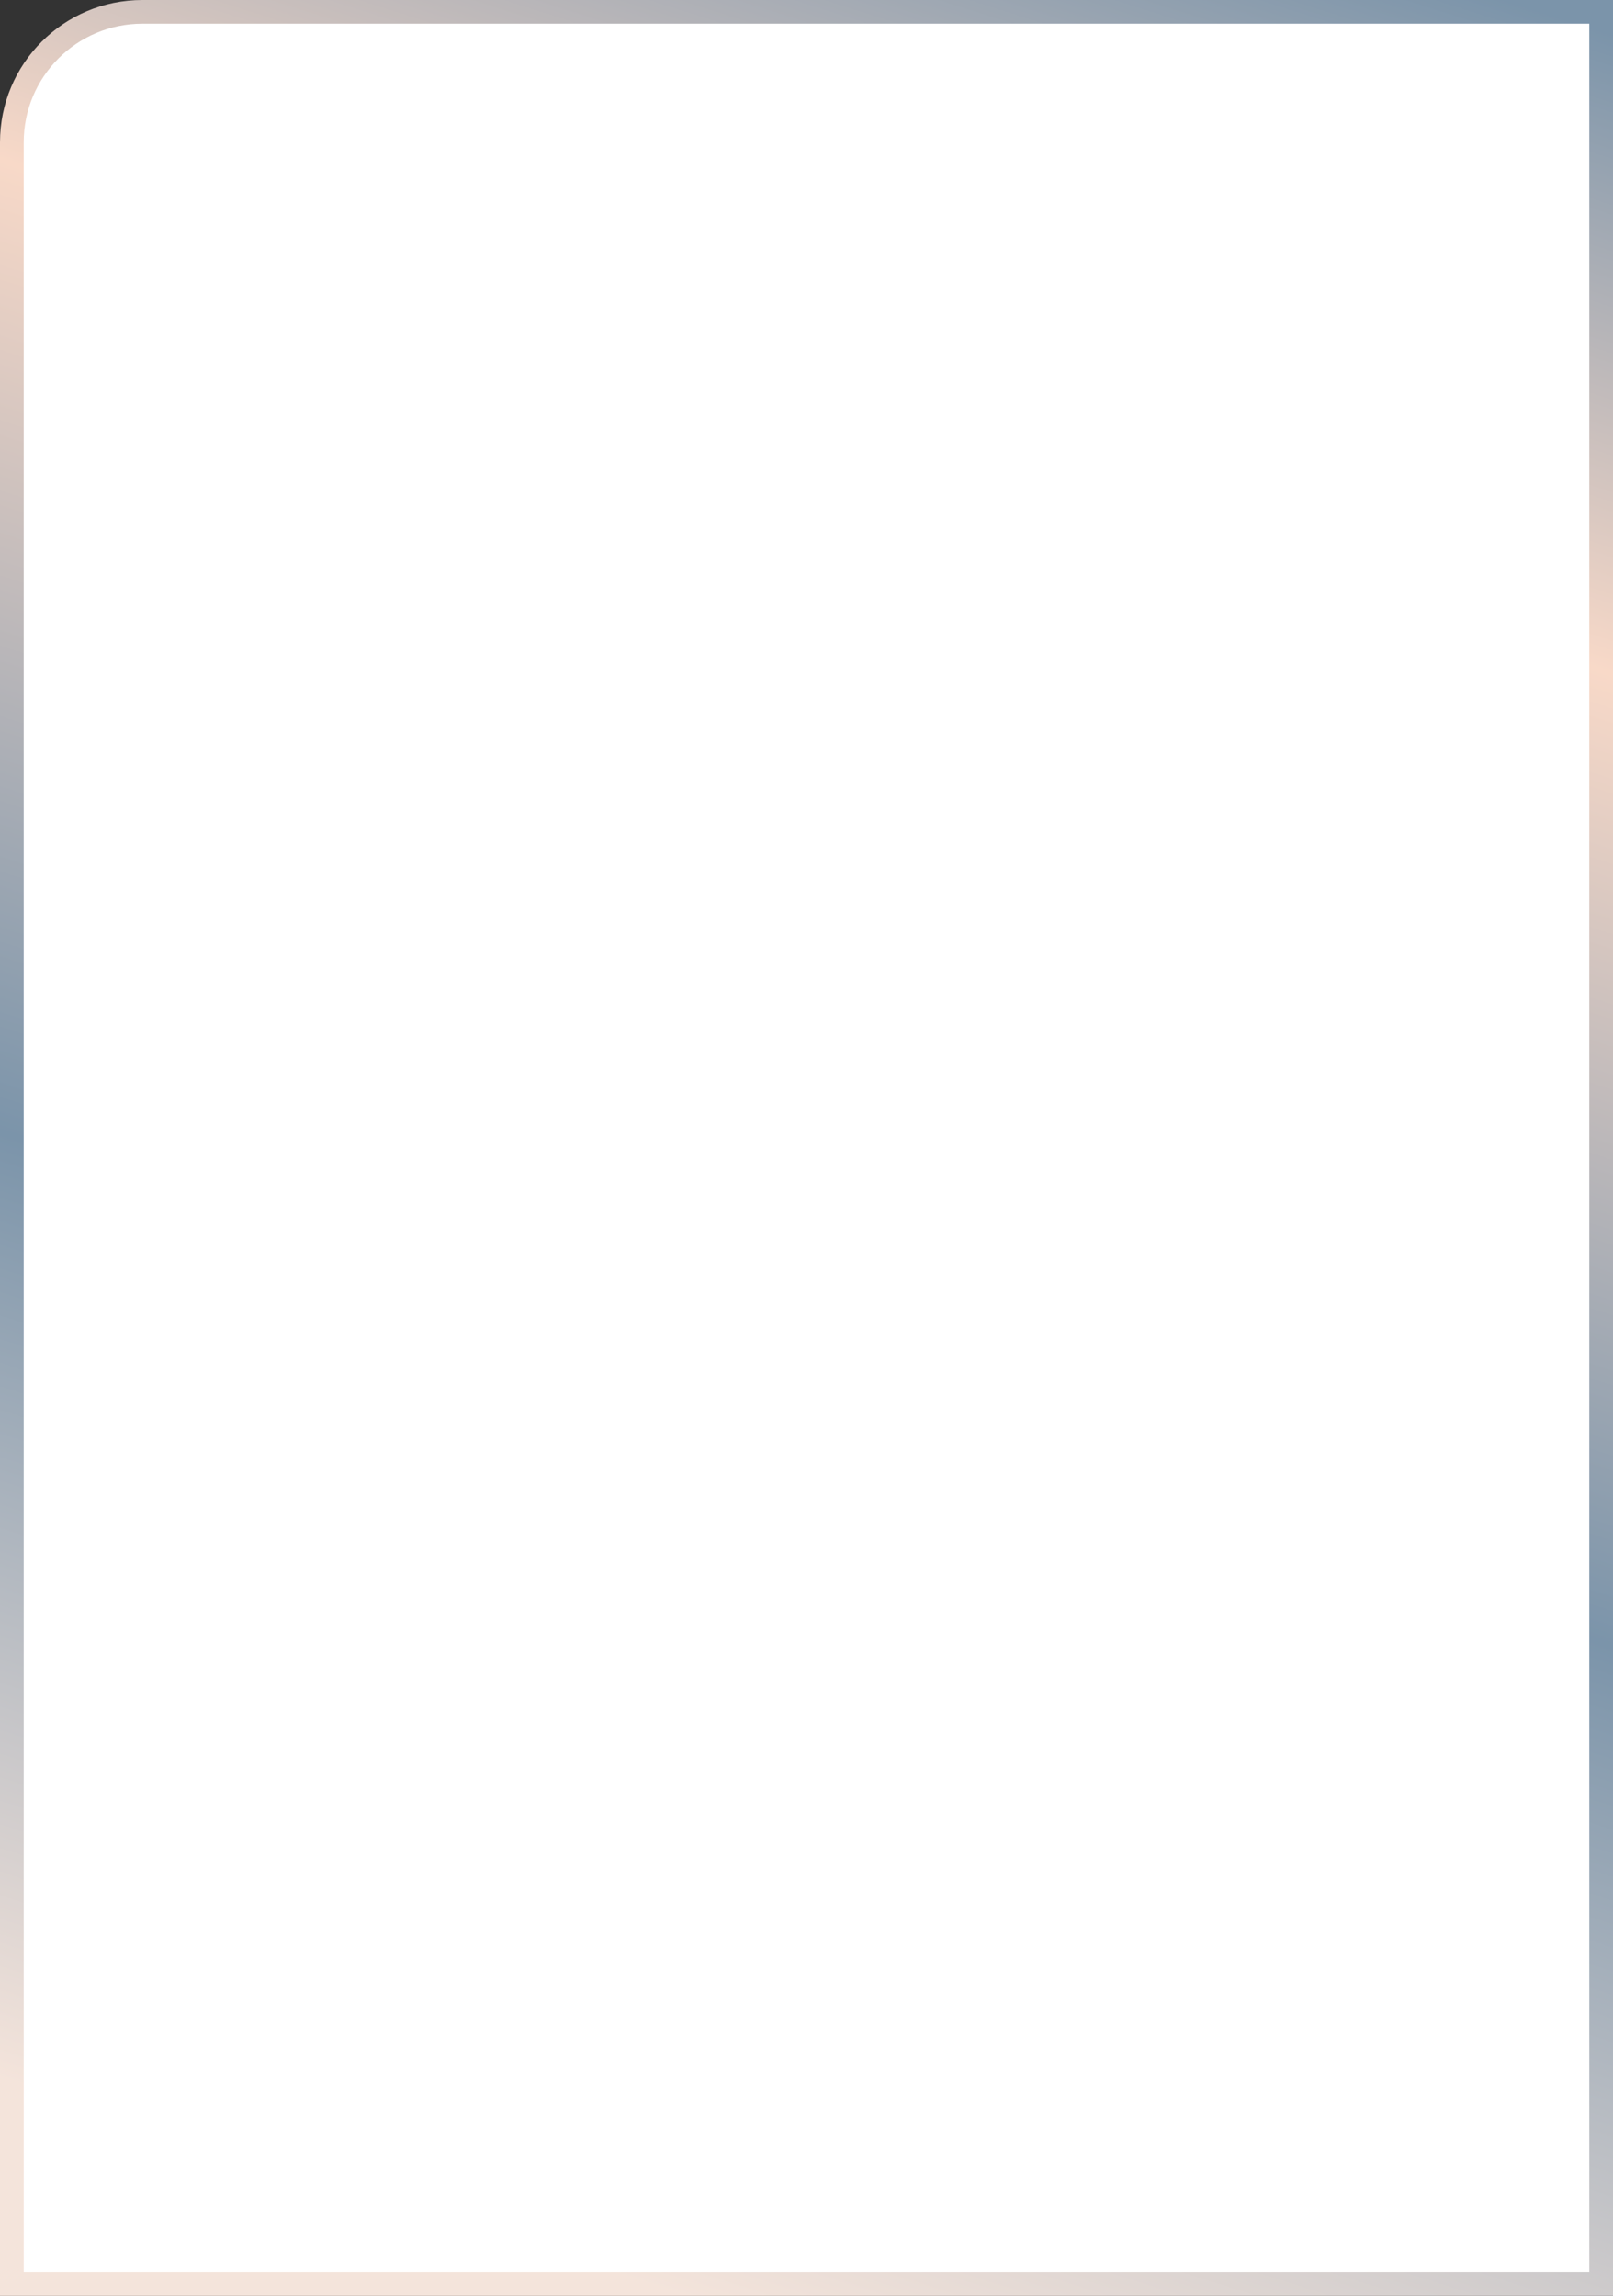<?xml version="1.0" encoding="UTF-8"?> <svg xmlns="http://www.w3.org/2000/svg" width="340" height="484" viewBox="0 0 340 484" fill="none"><rect x="0" y="0" width="340" height="484" fill="#333333" stroke="none"/> <path d="M337.5 481.5H2.5V30C2.5 14.812 14.812 2.5 30 2.5H337.5V481.5Z" fill="white" stroke="url(#paint0_linear_21_52)" stroke-width="5"></path> <defs> <linearGradient id="paint0_linear_21_52" x1="143.437" y1="484" x2="299.627" y2="-5.76" gradientUnits="userSpaceOnUse"> <stop stop-color="#F4E4DB"></stop> <stop offset="0.37" stop-color="#7B94AA"></stop> <stop offset="0.75" stop-color="#F8D9C8"></stop> <stop offset="1" stop-color="#7B94AA"></stop> </linearGradient> </defs> </svg> 